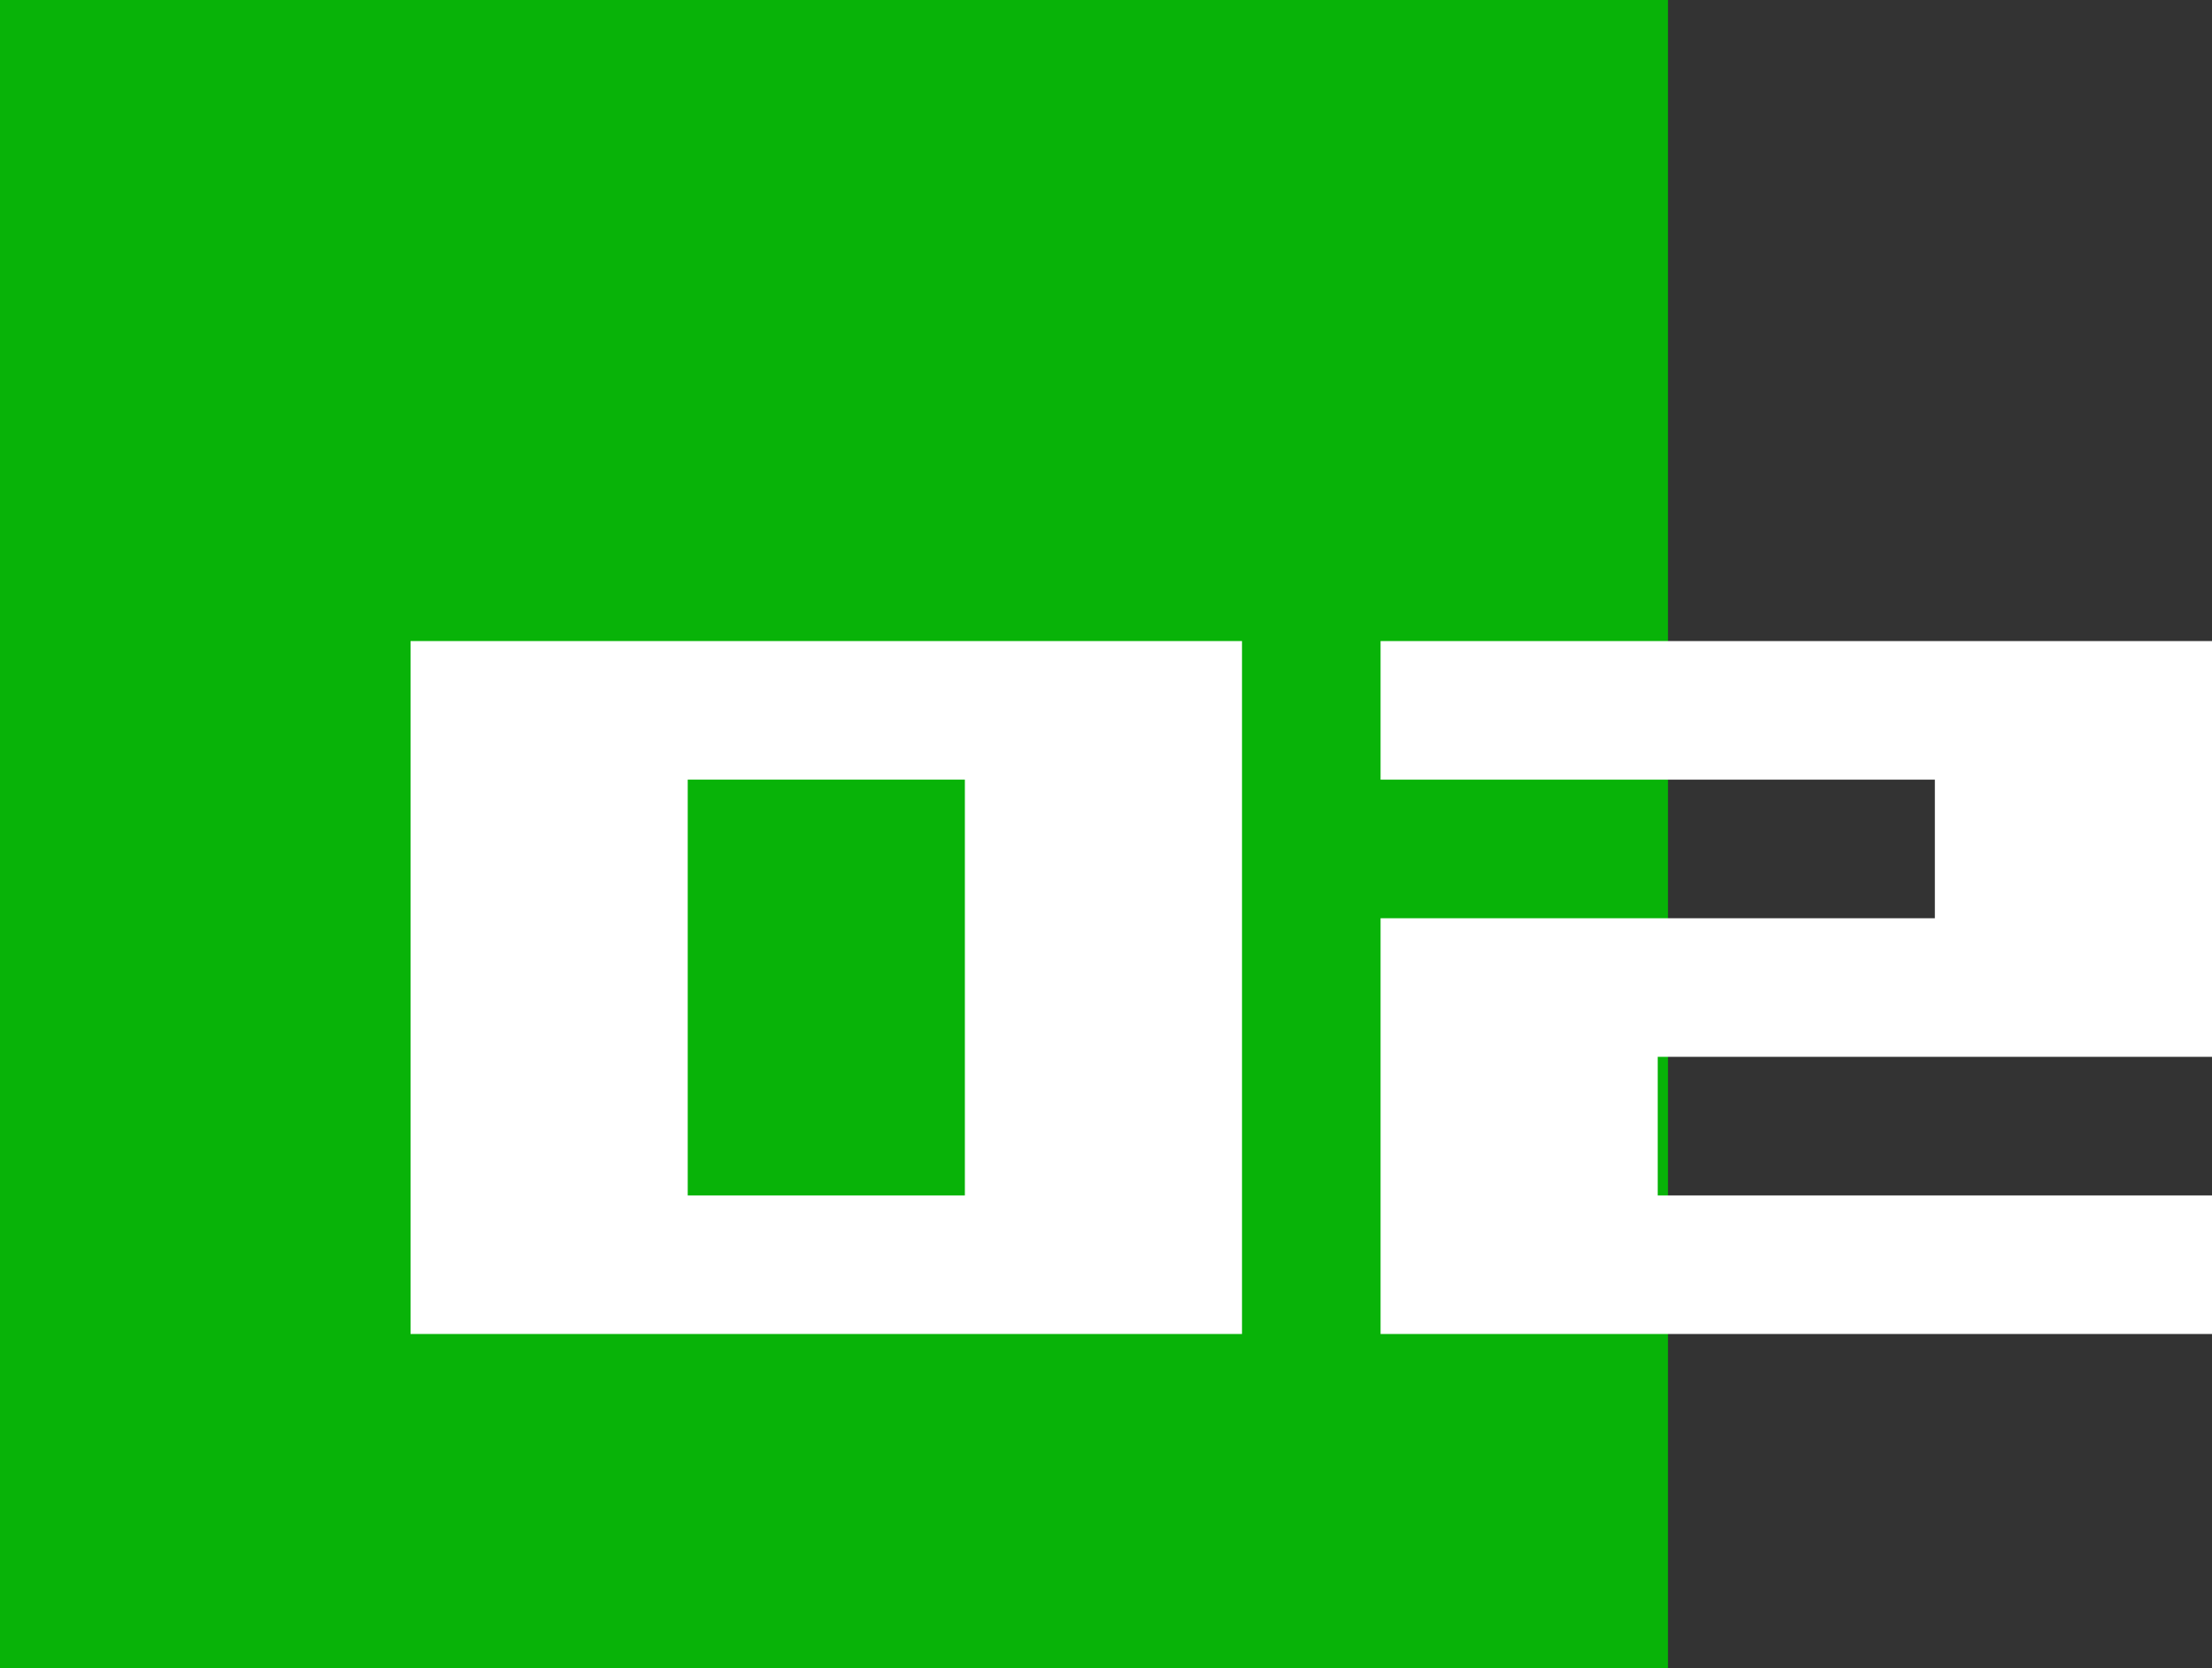 <?xml version="1.0" encoding="UTF-8"?><svg id="_レイヤー_2" xmlns="http://www.w3.org/2000/svg" width="86.2" height="65" viewBox="0 0 86.2 65"><rect x="0" y="0" width="86.2" height="65" fill="#333333" stroke="none"/><g id="layer"><rect width="65" height="65" fill="#08b308"/><path d="M16,24.98H48.4v27H16V24.98Zm10.8,21.6h10.8V30.38h-10.8v16.2Z" fill="#fff"/><path d="M53.8,24.98h32.4v16.2h-21.6v5.4h21.6v5.4H53.8v-16.2h21.6v-5.4h-21.6v-5.4Z" fill="#fff"/></g></svg>